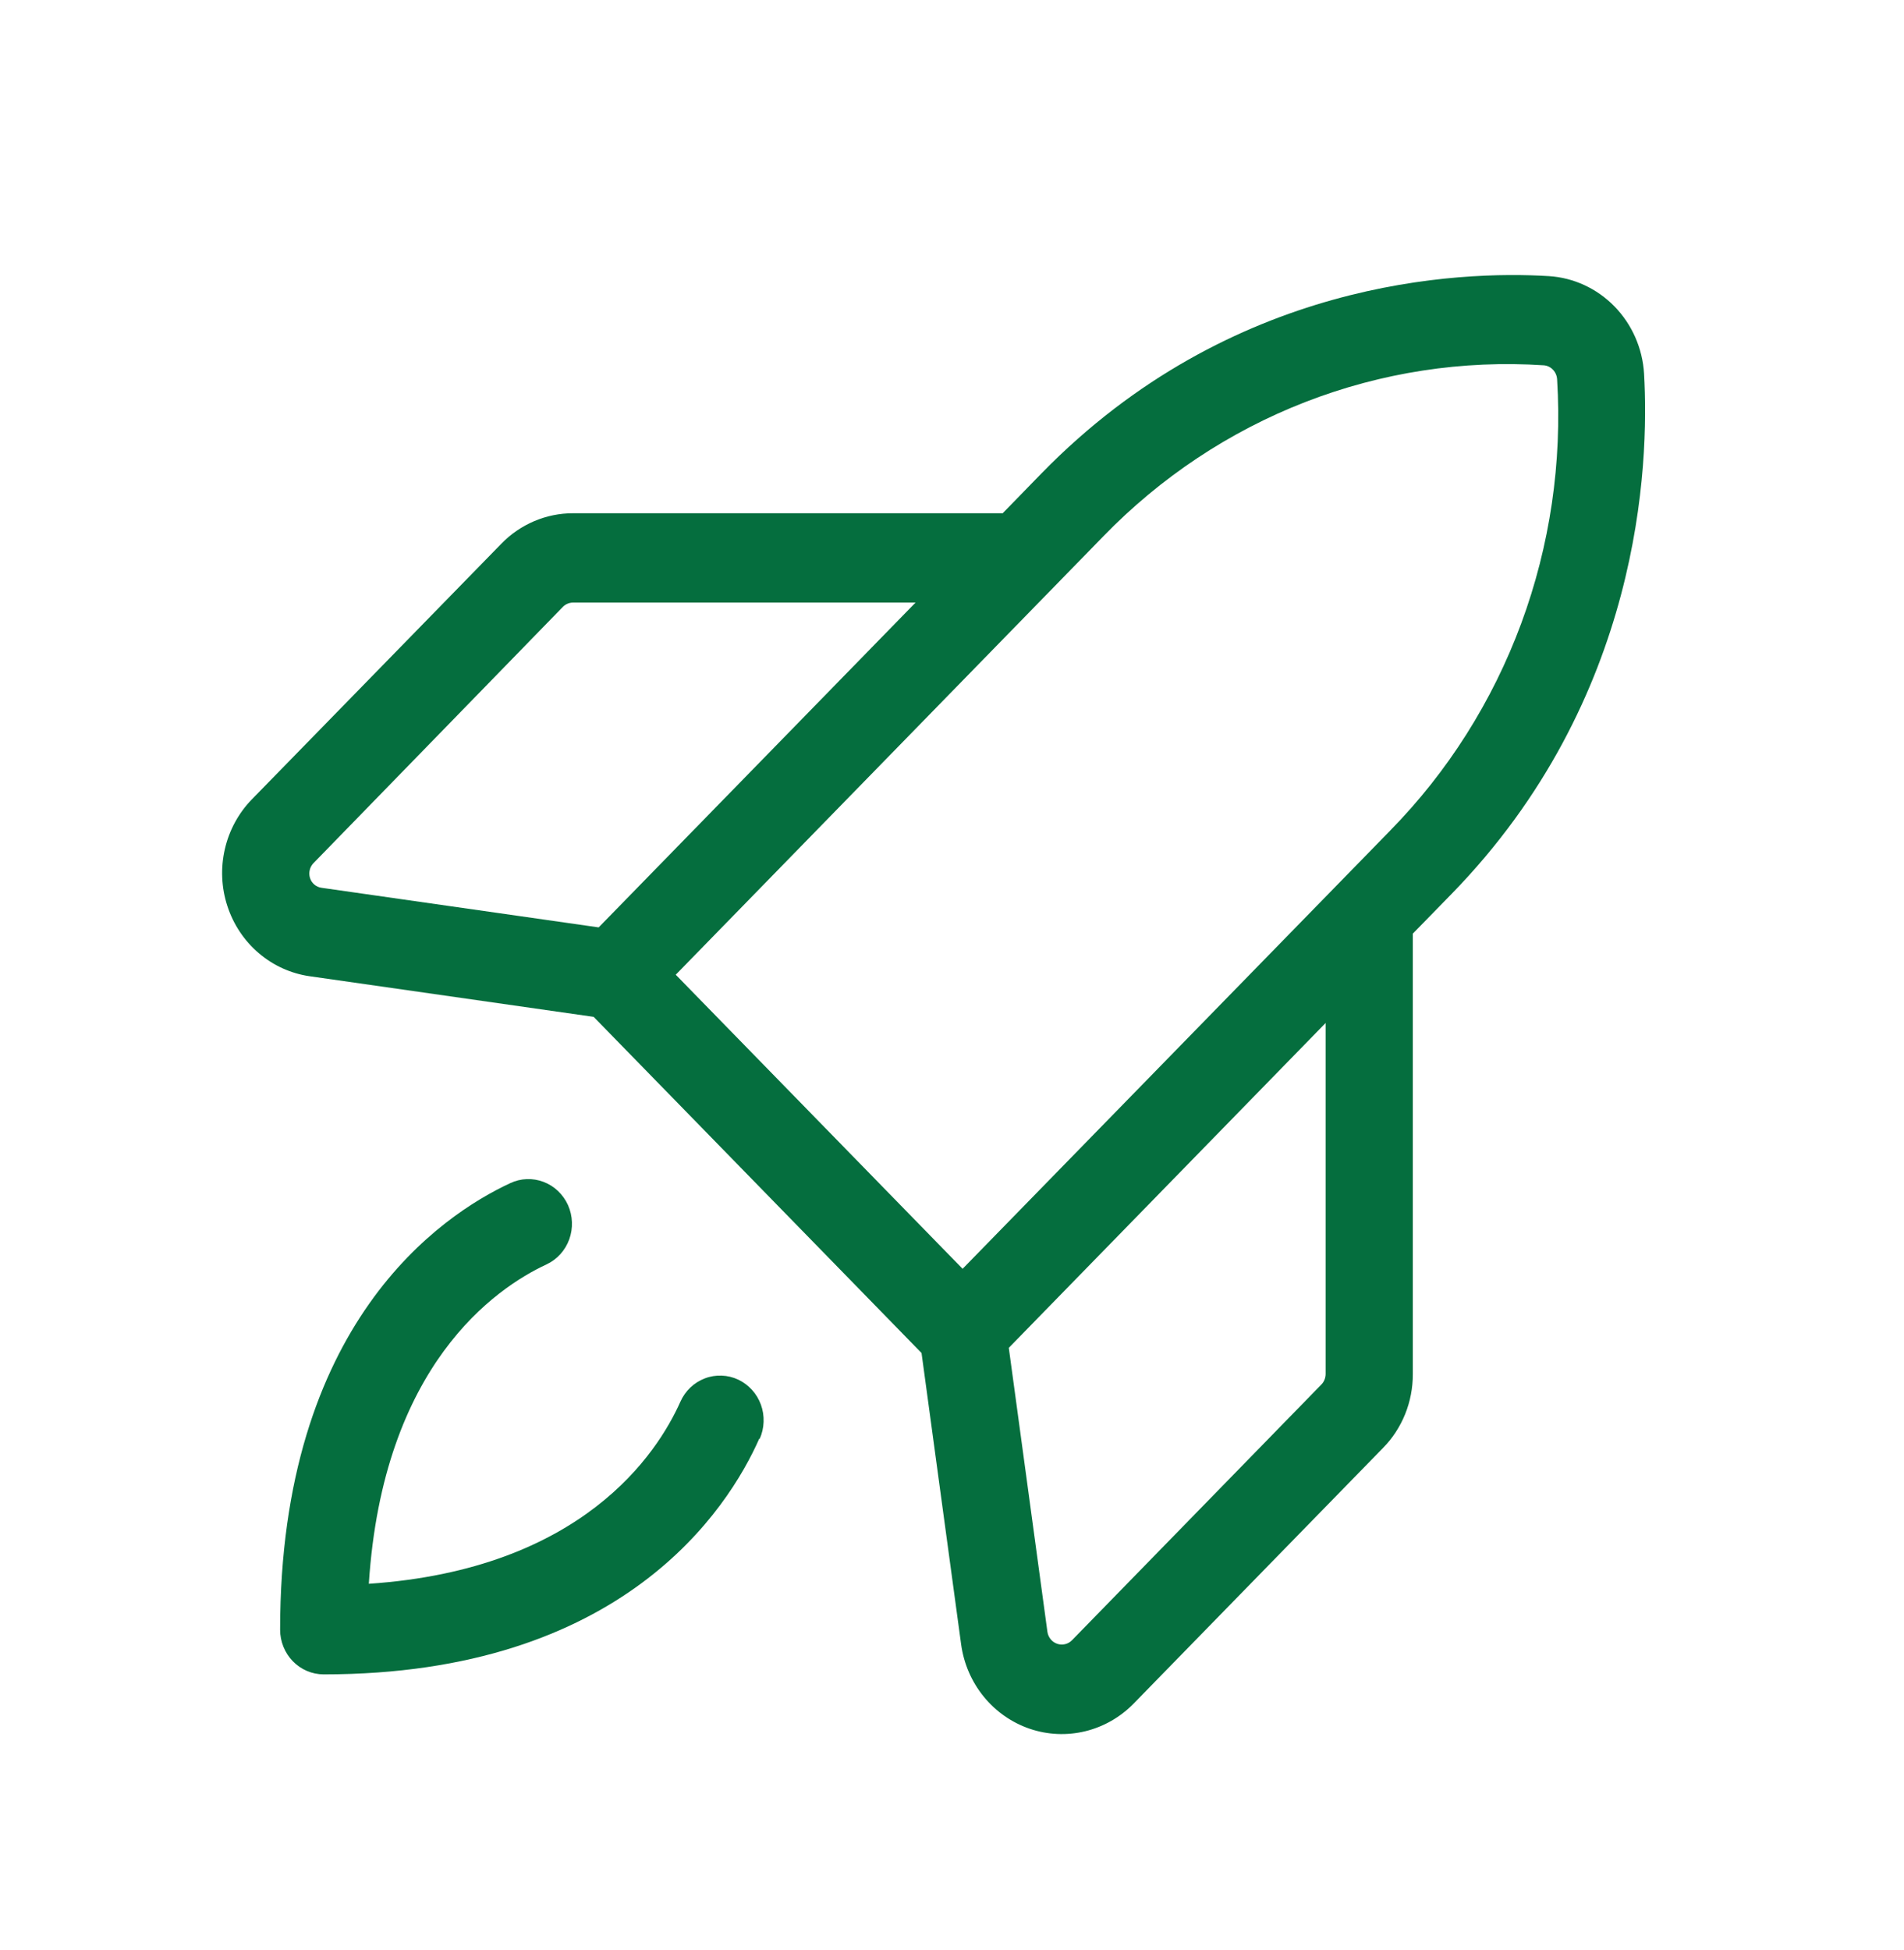 <?xml version="1.0" encoding="UTF-8"?> <svg xmlns="http://www.w3.org/2000/svg" width="42" height="43" viewBox="0 0 42 43" fill="none"><path d="M36.266 8.24C36.232 7.681 36 7.154 35.613 6.758C35.227 6.362 34.712 6.124 34.167 6.09C32.195 5.97 27.157 6.154 22.975 10.44L22.118 11.32H12.642C12.347 11.319 12.056 11.379 11.784 11.494C11.512 11.61 11.265 11.779 11.058 11.993L5.556 17.63C5.262 17.932 5.055 18.313 4.96 18.728C4.864 19.144 4.883 19.579 5.016 19.984C5.148 20.389 5.387 20.748 5.707 21.021C6.027 21.295 6.415 21.471 6.828 21.531L13.095 22.427L20.328 29.841L21.202 36.272C21.261 36.695 21.433 37.092 21.7 37.42C21.967 37.748 22.318 37.993 22.713 38.128C23.108 38.263 23.532 38.282 23.937 38.184C24.342 38.086 24.713 37.874 25.007 37.573L30.509 31.934C30.718 31.721 30.883 31.468 30.996 31.189C31.108 30.911 31.166 30.612 31.165 30.31V20.592L32.022 19.714C36.202 15.424 36.383 10.263 36.266 8.24ZM6.838 19.364C6.82 19.307 6.819 19.246 6.832 19.189C6.846 19.131 6.875 19.078 6.916 19.036L12.416 13.385C12.476 13.324 12.557 13.29 12.642 13.29H20.196L13.206 20.454L7.097 19.581C7.038 19.574 6.982 19.55 6.936 19.511C6.89 19.473 6.856 19.422 6.838 19.364ZM29.242 30.305C29.241 30.392 29.208 30.475 29.147 30.537L23.649 36.174C23.607 36.217 23.555 36.248 23.497 36.262C23.439 36.276 23.379 36.274 23.322 36.255C23.266 36.236 23.215 36.202 23.177 36.155C23.139 36.108 23.113 36.052 23.105 35.992L22.253 29.727L29.242 22.562V30.305ZM30.663 18.322L21.234 27.984L14.906 21.498L24.335 11.832C25.598 10.529 27.119 9.517 28.796 8.866C30.472 8.215 32.265 7.939 34.055 8.057C34.132 8.063 34.204 8.098 34.257 8.155C34.311 8.211 34.343 8.286 34.348 8.365C34.461 10.198 34.191 12.034 33.556 13.751C32.921 15.468 31.935 17.026 30.664 18.32L30.663 18.322ZM16.75 31.727C16.058 33.291 13.728 36.929 7.14 36.929C6.885 36.929 6.641 36.825 6.461 36.641C6.281 36.456 6.179 36.205 6.179 35.944C6.179 29.192 9.728 26.804 11.255 26.095C11.37 26.041 11.494 26.01 11.62 26.006C11.746 26.001 11.872 26.022 11.99 26.067C12.109 26.112 12.217 26.18 12.31 26.269C12.402 26.357 12.477 26.463 12.53 26.58C12.582 26.698 12.612 26.825 12.616 26.955C12.621 27.084 12.601 27.213 12.557 27.334C12.513 27.456 12.446 27.567 12.36 27.662C12.274 27.757 12.17 27.833 12.056 27.887C10.934 28.407 8.447 30.107 8.136 34.931C12.844 34.613 14.501 32.055 15.009 30.914C15.061 30.797 15.136 30.691 15.229 30.602C15.321 30.514 15.43 30.446 15.548 30.401C15.666 30.355 15.792 30.335 15.918 30.34C16.045 30.344 16.169 30.374 16.284 30.428C16.398 30.482 16.502 30.559 16.588 30.654C16.674 30.748 16.741 30.86 16.785 30.981C16.829 31.102 16.849 31.231 16.844 31.361C16.84 31.49 16.81 31.617 16.758 31.735L16.75 31.727Z" fill="#056E3E"></path></svg> 
